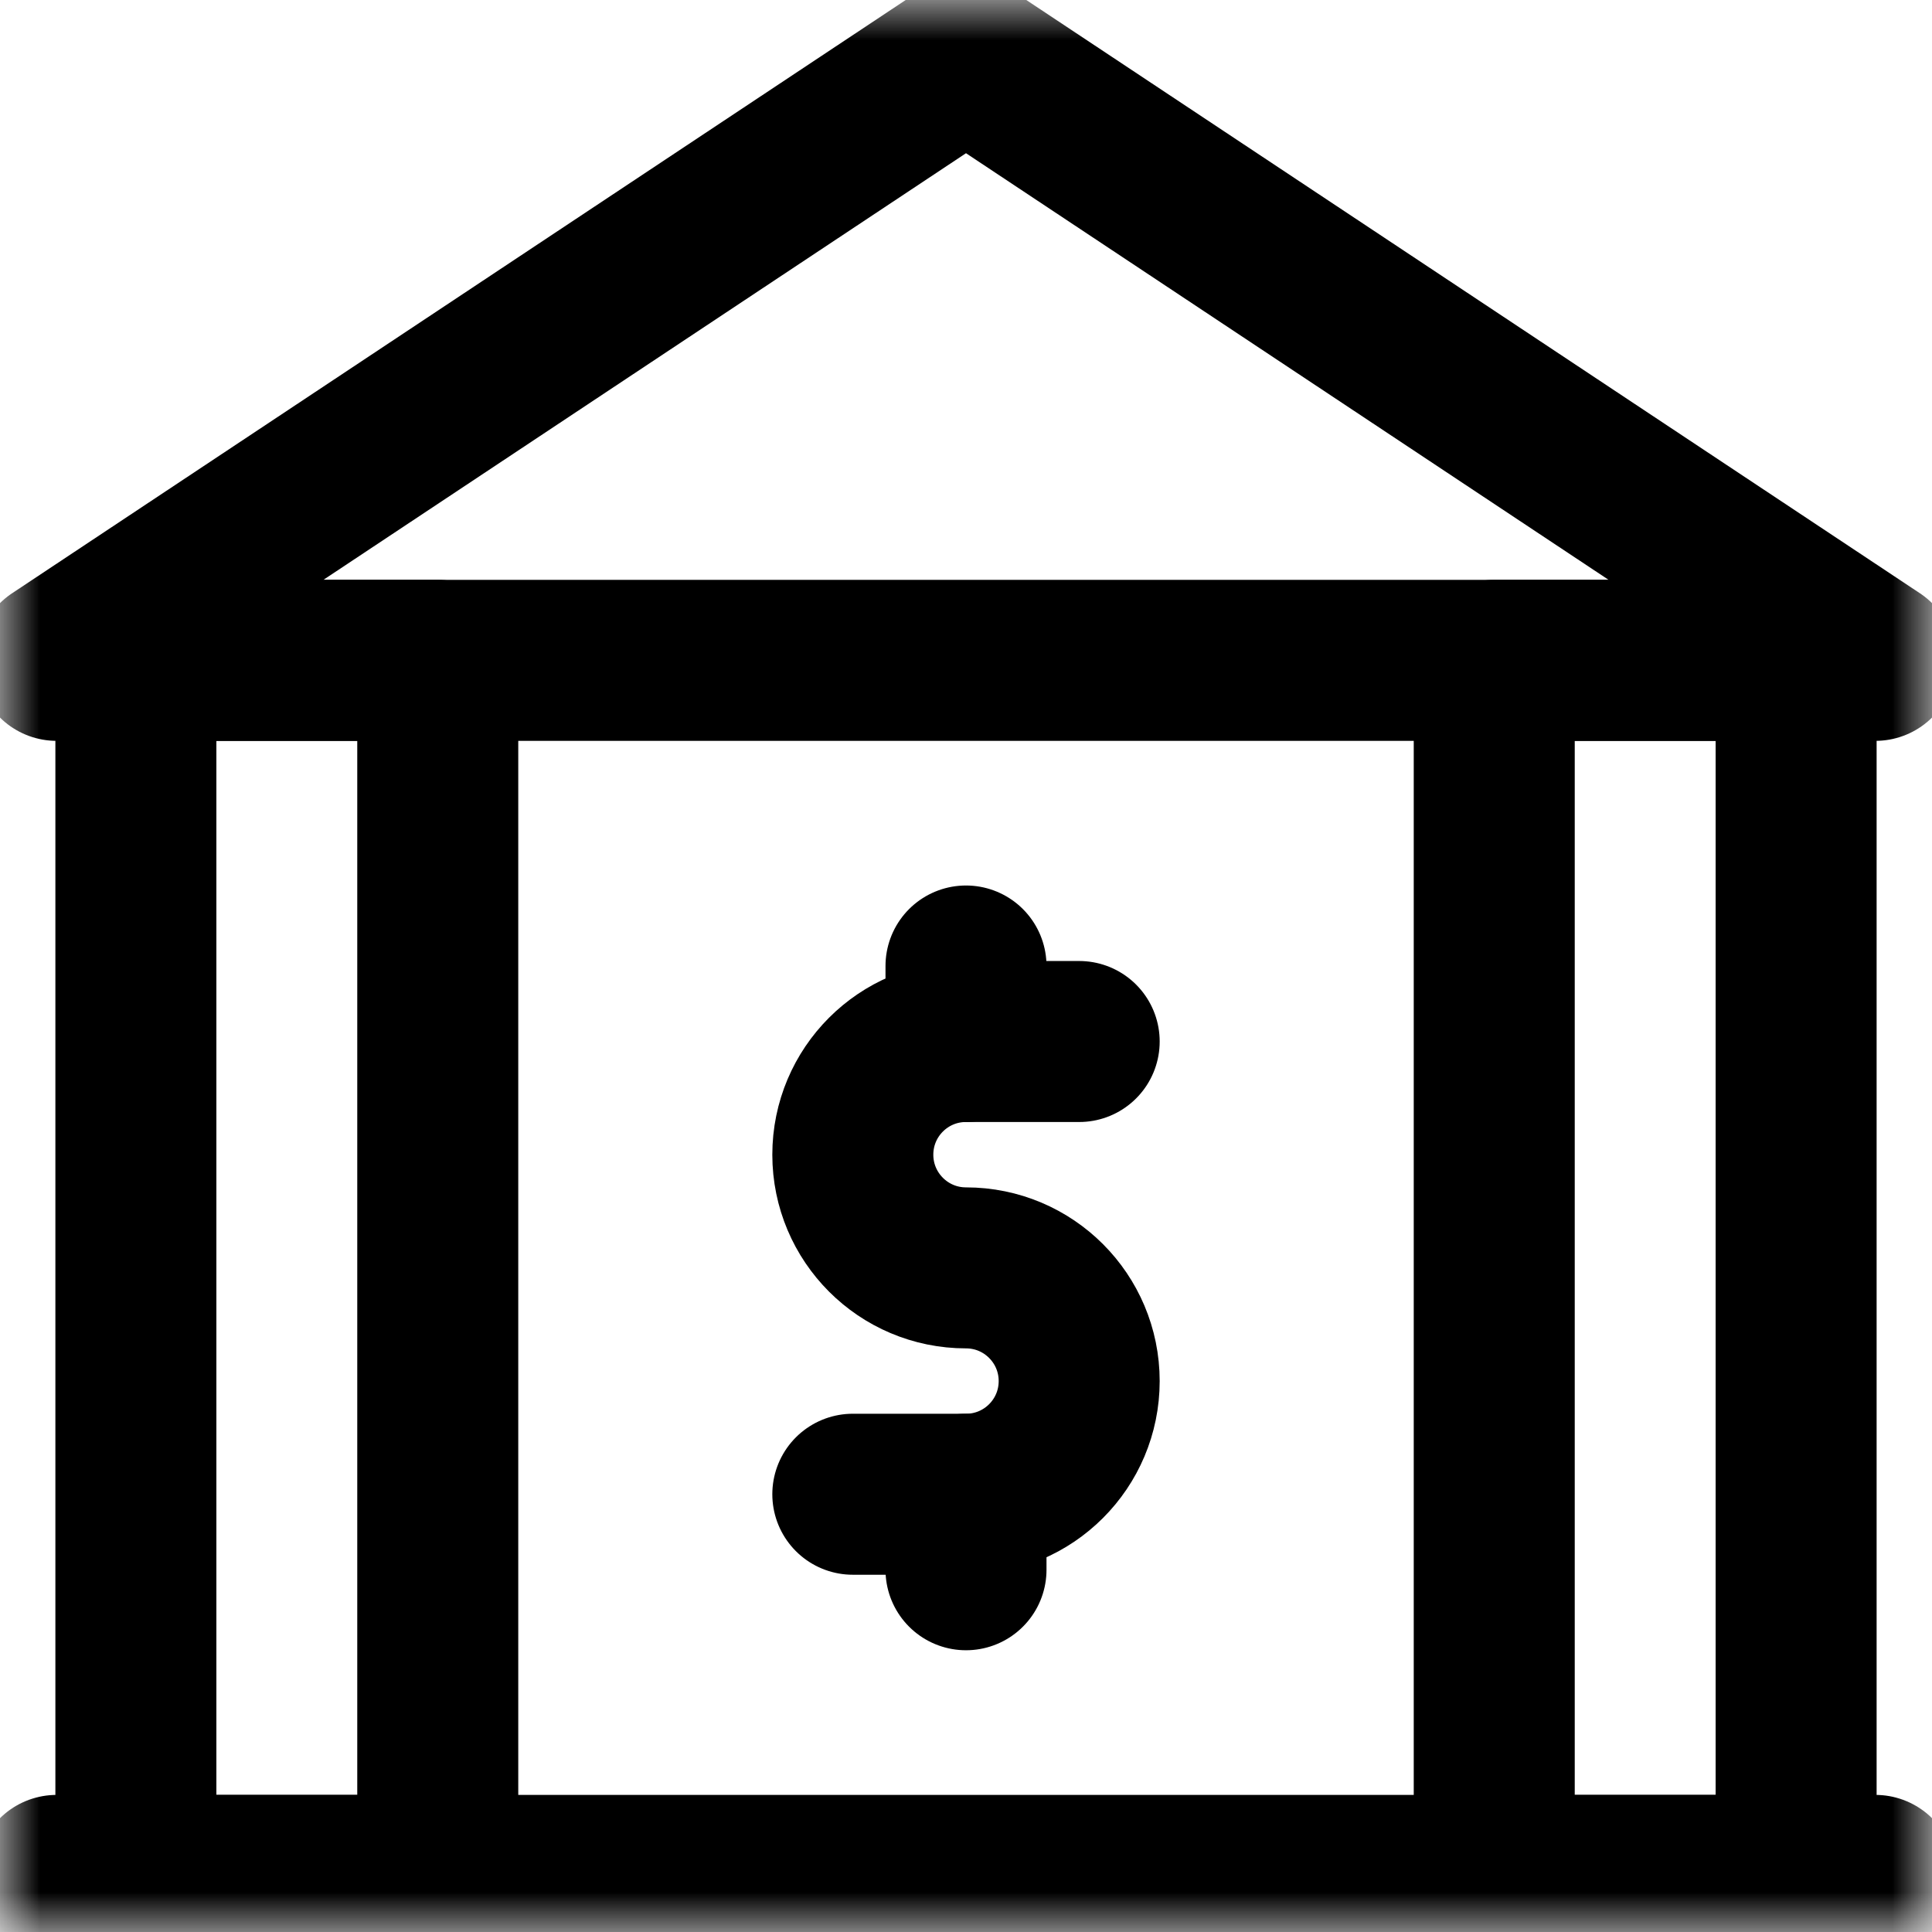 <svg width="24" height="24" viewBox="0 0 24 24" fill="none" xmlns="http://www.w3.org/2000/svg">
<mask id="mask0_6_343" style="mask-type:luminance" maskUnits="userSpaceOnUse" x="0" y="0" width="24" height="24">
<path d="M0 1.90735e-06H24V24H0V1.90735e-06Z" fill="white"/>
</mask>
<g mask="url(#mask0_6_343)">
<path d="M23.297 8.203H0.703L12 0.703L23.297 8.203Z" stroke="black" stroke-width="2" stroke-miterlimit="10" stroke-linecap="round" stroke-linejoin="round"/>
<path d="M1.688 23.297H5.438V8.203H1.688V23.297Z" stroke="black" stroke-width="2" stroke-miterlimit="10" stroke-linecap="round" stroke-linejoin="round"/>
<path d="M18.562 23.297H22.312V8.203H18.562V23.297Z" stroke="black" stroke-width="2" stroke-miterlimit="10" stroke-linecap="round" stroke-linejoin="round"/>
<path d="M0.703 23.297H23.297" stroke="black" stroke-width="2" stroke-miterlimit="10" stroke-linecap="round" stroke-linejoin="round"/>
<path d="M10.594 18.562H12C12.777 18.562 13.406 17.933 13.406 17.156C13.406 16.38 12.777 15.75 12 15.75C11.223 15.75 10.594 15.12 10.594 14.344C10.594 13.567 11.223 12.938 12 12.938H13.406" stroke="black" stroke-width="2" stroke-miterlimit="10" stroke-linecap="round" stroke-linejoin="round"/>
<path d="M12 12V12.938" stroke="black" stroke-width="2" stroke-miterlimit="10" stroke-linecap="round" stroke-linejoin="round"/>
<path d="M12 18.562V19.5" stroke="black" stroke-width="2" stroke-miterlimit="10" stroke-linecap="round" stroke-linejoin="round"/>
</g>
</svg>

